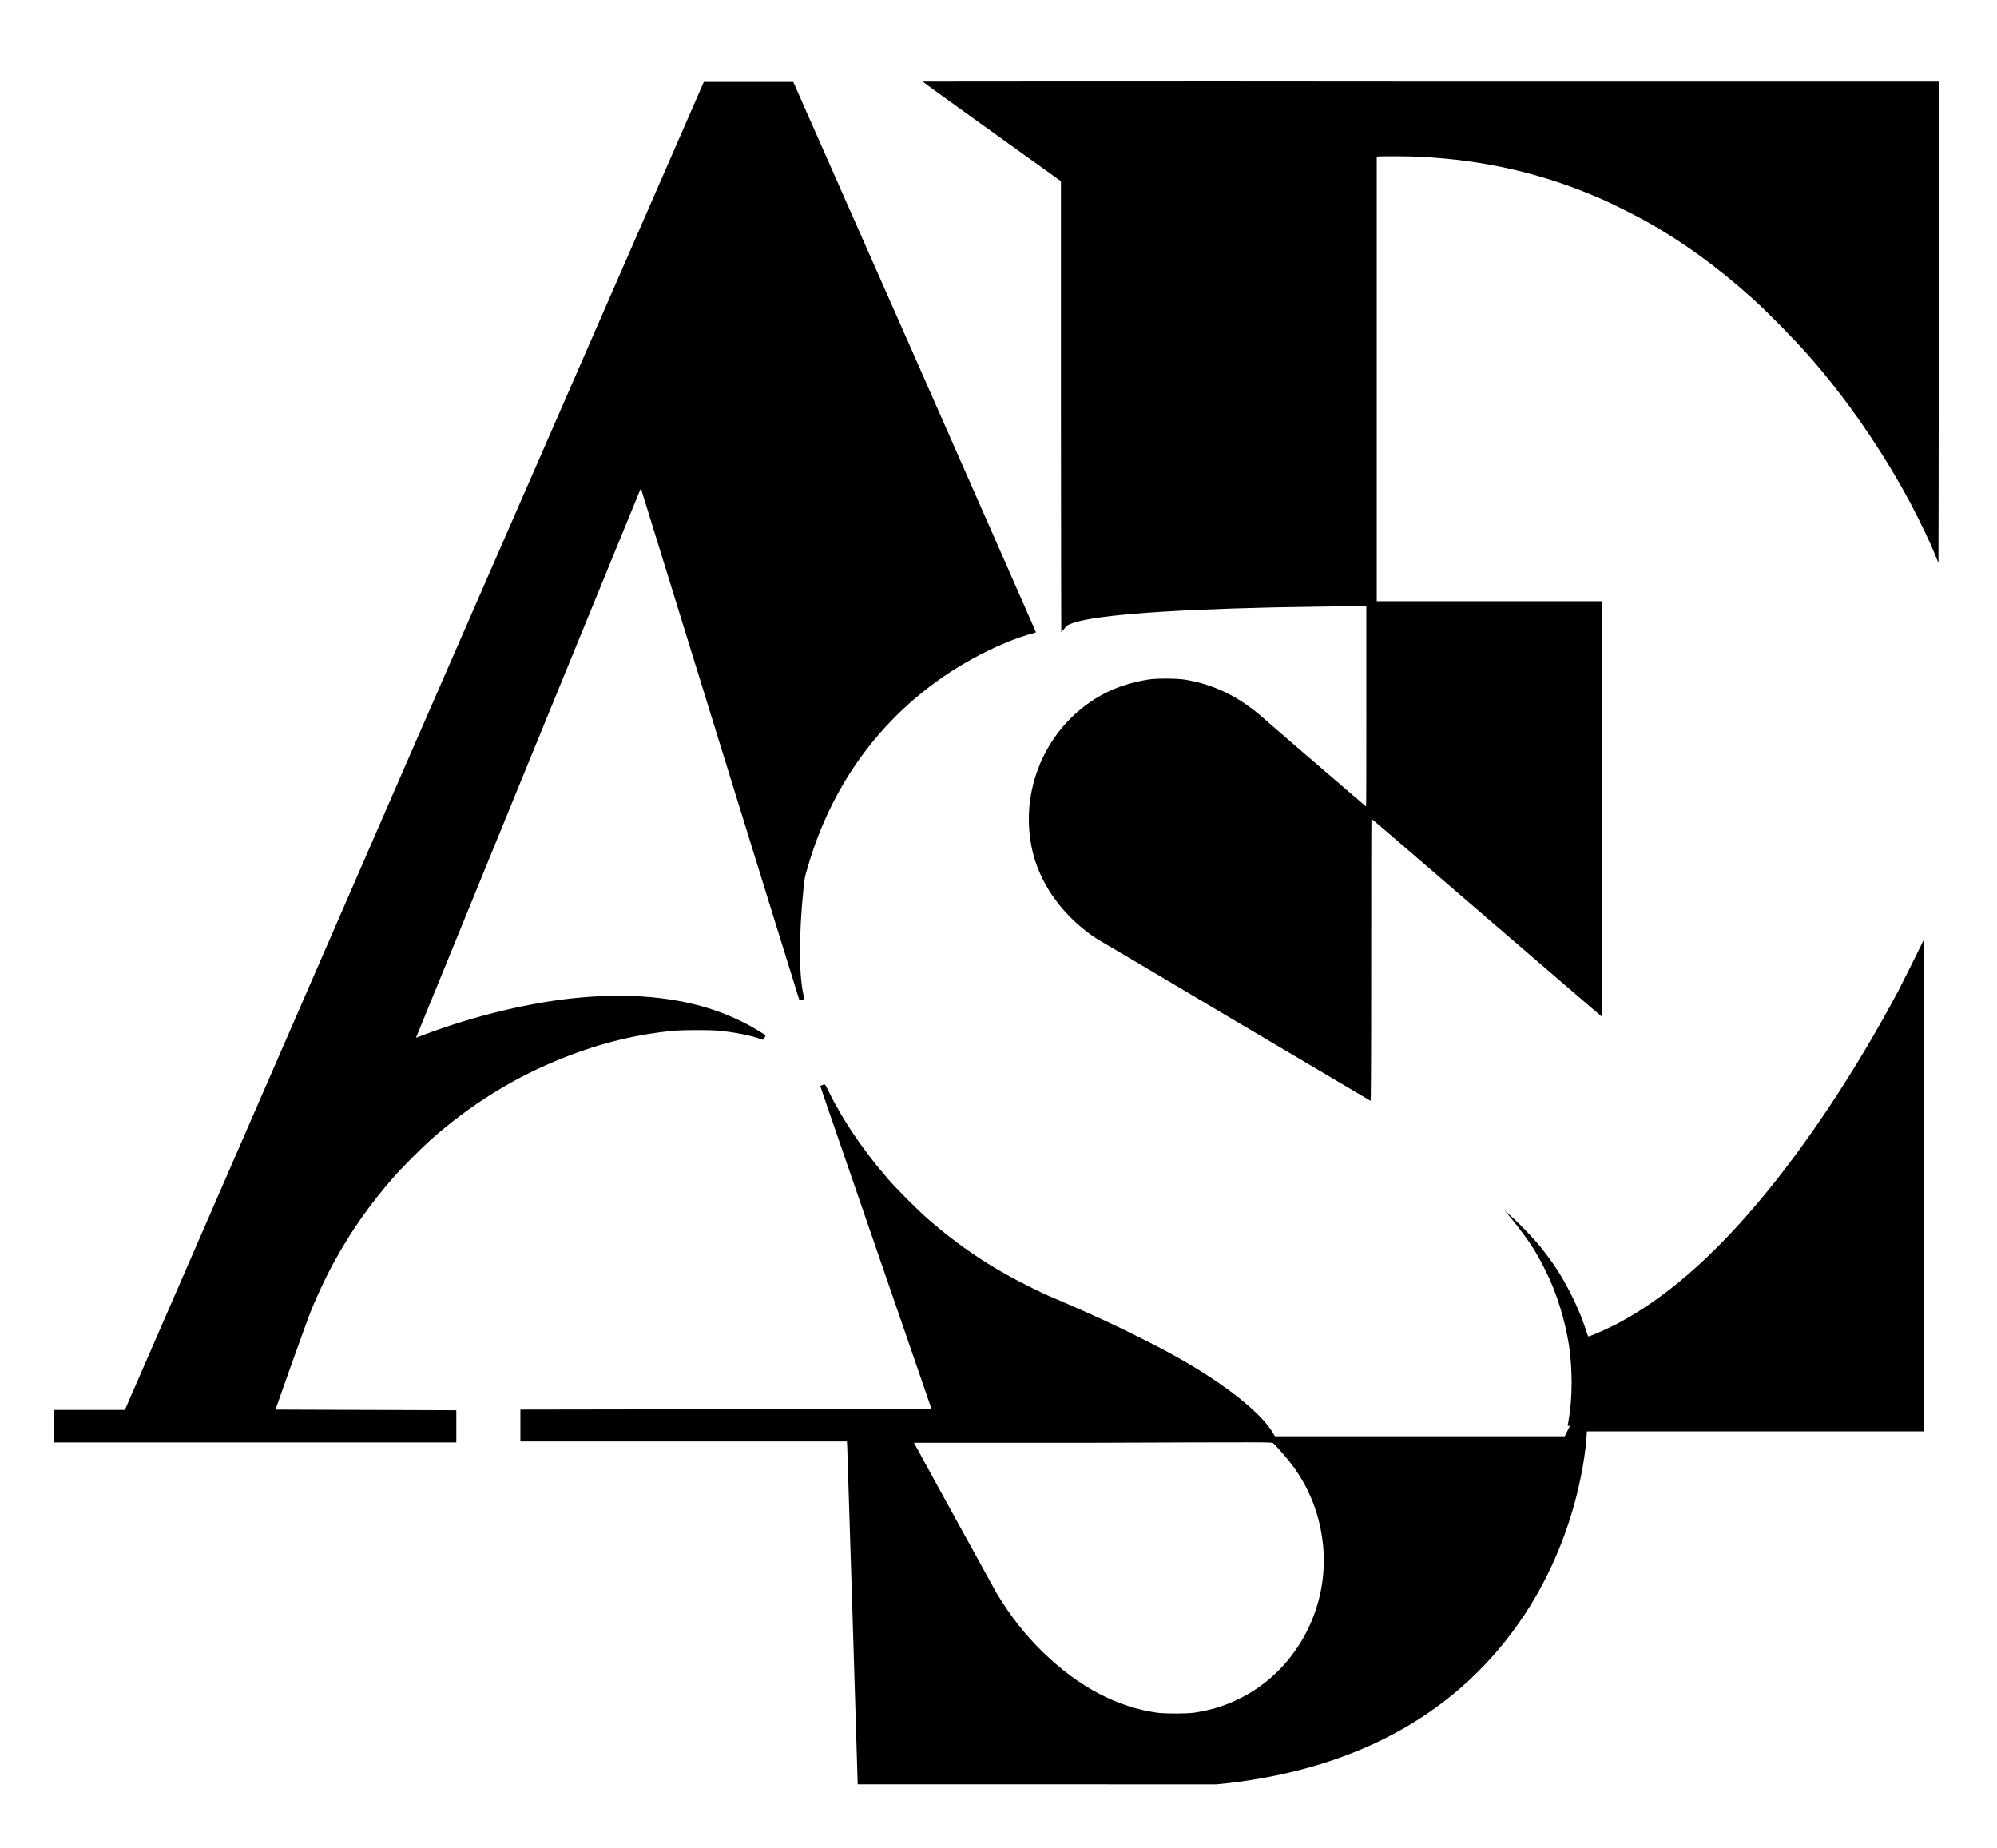 <?xml version="1.0" encoding="utf-8"?>
<!-- Generator: Adobe Illustrator 27.4.0, SVG Export Plug-In . SVG Version: 6.00 Build 0)  -->
<svg version="1.1" id="Calque_1" xmlns="http://www.w3.org/2000/svg" xmlns:xlink="http://www.w3.org/1999/xlink" x="0px" y="0px"
	 viewBox="0 0 61.4 56.8" style="enable-background:new 0 0 61.4 56.8;" xml:space="preserve">
<g transform="translate(0,5400) scale(0.1,-0.1)">
	<path d="M127.3,53770.8l-88.9-204.2H27.5H16.7v-5v-5h61.8h61.8l0,5l0,4.9l-27.8,0.1l-27.8,0.1l4.7,13.3c2.6,7.3,5.1,14.1,5.5,15.2
		c2,5.3,5.6,13,8.5,18.1c5,8.9,10.5,16.7,17.5,24.7c2.3,2.7,8.9,9.3,11.5,11.6c12.4,11,26,19.4,41,25.3c11.6,4.6,22.9,7.3,34.4,8.3
		c2.7,0.2,10.5,0.2,12.9,0c5.2-0.5,10.2-1.5,13.2-2.6c0.8-0.3,0.8-0.3,1.2,0.5c0.4,0.7,0.6,0.5-2,2.1c-3.8,2.4-9.7,5.1-14.4,6.6
		c-11.4,3.7-24.9,4.9-39.8,3.6c-15.1-1.3-32.7-5.5-48.3-11.4c-1.5-0.6-2.7-1-2.7-1c0,0.1,68.8,168.2,69,168.6
		c0.1,0.2,0.2,0.2,0.3-0.2c0.5-1.7,48.5-156.8,48.6-156.9c0.1-0.1,0.4,0,0.8,0.1c0.6,0.2,0.7,0.3,0.7,0.5c-1.7,6-1.8,19-0.2,34.3
		c0.2,2.4,0.4,3.1,1,5.2c8,28.5,25.9,51.2,51.1,65c6.1,3.4,13.7,6.6,18.4,7.7c0.7,0.2,0.9,0.3,0.9,0.4c0,0.1-16.8,38.2-37.3,84.7
		l-37.3,84.4h-13.7h-13.8L127.3,53770.8z"/>
	<path d="M283.7,53974.9c0-0.1,9.6-7,21.3-15.4l21.2-15.2l0-69.3c0-39.8,0.1-69.3,0.1-69.3s0.5,0.5,0.9,1c0.7,0.9,0.9,1.1,1.7,1.4
		c5.6,2.6,27.4,4.4,62.9,5.2c4.5,0.1,24.1,0.4,27.9,0.4h0.4v-30.8c0-16.9,0-30.8-0.1-30.8c0,0-7.3,6.2-16.2,13.9
		c-8.9,7.6-16.4,14.2-16.9,14.6c-0.4,0.4-1.6,1.3-2.6,2c-6,4.5-12.7,7.3-20.1,8.5c-2.3,0.4-9,0.4-11.2,0c-5-0.8-9-2.1-13.1-4.1
		c-17.2-8.8-26.6-28.4-22.7-47.5c1.5-7.3,5.1-14.1,10.6-20.1c2.9-3.2,6.9-6.5,10.3-8.5c0.7-0.4,19.7-11.6,42.2-25
		c22.5-13.3,41.1-24.3,41.1-24.3c0.1-0.1,0.2,8.7,0.2,43.3c0,23.9,0,43.4,0.1,43.4s16-13.7,35.4-30.4s35.3-30.4,35.4-30.4
		s0.1,28.7,0,63.9l0,63.8l-34.6,0l-34.6,0v68.3v68.3l0.4,0.1c0.7,0.1,9.8,0.1,12.9-0.1c20.1-1,38.2-5.2,56.3-13.2
		c3-1.3,9.7-4.7,12.8-6.4c11.7-6.5,22.4-14.3,33.3-24.1c4.7-4.3,12.3-12,16.9-17.2c11.9-13.5,22.9-29.5,31.5-45.6
		c3.1-5.9,5.8-11.5,7.6-15.9c0.5-1.3,1-2.5,1-2.5s0.1,33.3,0.1,74v74H440C354,53975,283.7,53974.9,283.7,53974.9z"/>
	<path d="M590.7,53709.5c-1.1-2.3-5.5-11.1-7.1-14.2c-13.2-24.7-28.4-47.6-43.2-65.1c-14.4-17.1-28.6-29.3-42.6-36.8
		c-3.3-1.8-9.3-4.4-9.5-4.2c0,0.1-0.5,1.2-0.9,2.6c-2.3,6.9-6.3,14.7-10.2,20.2c-2.5,3.5-4.1,5.5-7.2,8.8c-1.8,1.9-3.1,3.3-6.9,6.7
		c-0.8,0.8-0.8,0.8,2-2.6c2-2.4,4.7-6.1,6.3-8.6c0.9-1.4,2.8-4.8,3.8-6.9c3.4-6.7,6-15.3,7.2-22.9c1.1-7.5,1.1-16.2-0.1-23
		c-0.1-0.7-0.2-1.4-0.3-1.5c-0.1-0.3,0-0.3,0.3-0.3h0.4l-0.8-1.6l-0.8-1.6h-44.6H392l-0.5,0.8c-2.6,4.7-10.2,11.4-20.1,17.8
		c-6.7,4.3-12.6,7.6-22.1,12.3c-7.6,3.8-13.5,6.5-22.3,10.3c-5.5,2.3-7.4,3.2-11.1,5.1c-11.3,5.6-21.1,12.2-30.6,20.5
		c-2.8,2.4-9.9,9.5-12.2,12.2c-7.8,9-14.1,18.3-18.4,27.2c-1.1,2.2-0.9,2.1-2,1.7l-0.5-0.2l1.1-3.3c0.6-1.8,8.3-24.1,17.1-49.6
		l16-46.4l-63.2-0.1l-63.2-0.1v-4.9v-4.9l50.2,0l50.2,0l0.1-2c0.1-1.7,3.2-102.3,3.2-103.1v-0.3h55.2H374l3.1,0.3
		c41.1,4.7,72,22.2,91.6,51.8c8.2,12.4,14.2,27,17.3,42.2c0.9,4.4,1.6,9.3,1.8,12.4l0.1,1.8h51.8h51.8v75.5c0,41.5,0,75.5,0,75.5
		C591.4,53711,591.1,53710.3,590.7,53709.5z M391.4,53556.4c0.6-0.4,3.7-4,5-5.6c6.2-7.8,9.7-16.9,10.5-27
		c1.4-19.1-8.9-37.6-25.7-45.9c-4.6-2.3-8.9-3.6-14.2-4.4c-2.4-0.3-8.7-0.3-11.1,0c-12.4,1.7-24.3,8-35.1,18.5
		c-5.6,5.4-10.4,11.6-14.4,18.3c-0.8,1.4-25.4,46.1-25.4,46.2c0,0,24.8,0,55.1,0C389.7,53556.7,391,53556.7,391.4,53556.4z"/>
</g>
</svg>
